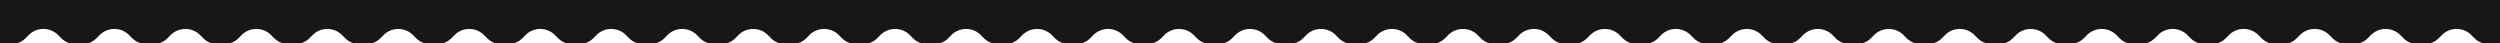 <svg width="1440" height="25" viewBox="0 0 1440 25" fill="none" xmlns="http://www.w3.org/2000/svg">
<path fill-rule="evenodd" clip-rule="evenodd" d="M1451 7C1451 3.134 1447.87 0 1444 0H-4C-7.866 0 -11 3.134 -11 7V18C-11 21.866 -7.866 25 -4 25H8.465C11.507 25 14.063 22.866 16.106 20.612C18.302 18.189 21.473 16.668 25 16.668C28.527 16.668 31.698 18.189 33.894 20.612C35.937 22.866 38.493 25 41.535 25H49.347C52.389 25 54.945 22.866 56.989 20.612C59.184 18.189 62.356 16.668 65.882 16.668C69.409 16.668 72.581 18.189 74.776 20.612C76.819 22.866 79.375 25 82.418 25H90.229C93.272 25 95.828 22.866 97.871 20.612C100.067 18.189 103.238 16.668 106.765 16.668C110.291 16.668 113.463 18.189 115.658 20.612C117.702 22.866 120.258 25 123.3 25H131.112C134.154 25 136.71 22.866 138.753 20.612C140.949 18.189 144.12 16.668 147.647 16.668C151.174 16.668 154.345 18.189 156.541 20.612C158.584 22.866 161.14 25 164.182 25H171.994C175.036 25 177.592 22.866 179.636 20.612C181.831 18.189 185.003 16.668 188.529 16.668C192.056 16.668 195.228 18.189 197.423 20.612C199.466 22.866 202.022 25 205.065 25H212.876C215.919 25 218.475 22.866 220.518 20.612C222.714 18.189 225.885 16.668 229.412 16.668C232.938 16.668 236.11 18.189 238.305 20.612C240.349 22.866 242.905 25 245.947 25H253.759C256.801 25 259.357 22.866 261.4 20.612C263.596 18.189 266.767 16.668 270.294 16.668C273.821 16.668 276.992 18.189 279.188 20.612C281.231 22.866 283.787 25 286.83 25H294.641C297.684 25 300.24 22.866 302.283 20.612C304.478 18.189 307.65 16.668 311.176 16.668C314.703 16.668 317.875 18.189 320.07 20.612C322.113 22.866 324.669 25 327.712 25H335.523C338.566 25 341.122 22.866 343.165 20.612C345.361 18.189 348.532 16.668 352.059 16.668C355.586 16.668 358.757 18.189 360.952 20.612C362.996 22.866 365.552 25 368.594 25H376.406C379.448 25 382.004 22.866 384.048 20.612C386.243 18.189 389.414 16.668 392.941 16.668C396.468 16.668 399.639 18.189 401.835 20.612C403.878 22.866 406.434 25 409.477 25H417.288C420.331 25 422.887 22.866 424.93 20.612C427.125 18.189 430.297 16.668 433.824 16.668C437.35 16.668 440.522 18.189 442.717 20.612C444.76 22.866 447.316 25 450.359 25H458.17C461.213 25 463.769 22.866 465.812 20.612C468.008 18.189 471.179 16.668 474.706 16.668C478.233 16.668 481.404 18.189 483.6 20.612C485.643 22.866 488.199 25 491.241 25H499.053C502.095 25 504.651 22.866 506.695 20.612C508.89 18.189 512.062 16.668 515.588 16.668C519.115 16.668 522.286 18.189 524.482 20.612C526.525 22.866 529.081 25 532.124 25H539.935C542.978 25 545.534 22.866 547.577 20.612C549.772 18.189 552.944 16.668 556.471 16.668C559.997 16.668 563.169 18.189 565.364 20.612C567.408 22.866 569.964 25 573.006 25H580.817C583.86 25 586.416 22.866 588.459 20.612C590.655 18.189 593.826 16.668 597.353 16.668C600.88 16.668 604.051 18.189 606.247 20.612C608.29 22.866 610.846 25 613.888 25H621.7C624.742 25 627.298 22.866 629.342 20.612C631.537 18.189 634.708 16.668 638.235 16.668C641.762 16.668 644.933 18.189 647.129 20.612C649.172 22.866 651.728 25 654.771 25H662.582C665.625 25 668.181 22.866 670.224 20.612C672.419 18.189 675.591 16.668 679.118 16.668C682.644 16.668 685.816 18.189 688.011 20.612C690.055 22.866 692.611 25 695.653 25H703.464C706.507 25 709.063 22.866 711.106 20.612C713.302 18.189 716.473 16.668 720 16.668C723.527 16.668 726.698 18.189 728.894 20.612C730.937 22.866 733.493 25 736.535 25H744.347C747.389 25 749.945 22.866 751.989 20.612C754.184 18.189 757.355 16.668 760.882 16.668C764.409 16.668 767.58 18.189 769.776 20.612C771.819 22.866 774.375 25 777.418 25H785.229C788.272 25 790.828 22.866 792.871 20.612C795.066 18.189 798.238 16.668 801.765 16.668C805.291 16.668 808.463 18.189 810.658 20.612C812.701 22.866 815.258 25 818.3 25H826.111C829.154 25 831.71 22.866 833.753 20.612C835.949 18.189 839.12 16.668 842.647 16.668C846.174 16.668 849.345 18.189 851.541 20.612C853.584 22.866 856.14 25 859.182 25H866.994C870.036 25 872.592 22.866 874.635 20.612C876.831 18.189 880.002 16.668 883.529 16.668C887.056 16.668 890.227 18.189 892.423 20.612C894.466 22.866 897.022 25 900.065 25H907.876C910.919 25 913.475 22.866 915.518 20.612C917.713 18.189 920.885 16.668 924.411 16.668C927.938 16.668 931.11 18.189 933.305 20.612C935.348 22.866 937.904 25 940.947 25H948.758C951.801 25 954.357 22.866 956.4 20.612C958.596 18.189 961.767 16.668 965.294 16.668C968.821 16.668 971.992 18.189 974.188 20.612C976.231 22.866 978.787 25 981.829 25H989.641C992.683 25 995.239 22.866 997.282 20.612C999.478 18.189 1002.65 16.668 1006.18 16.668C1009.7 16.668 1012.87 18.189 1015.07 20.612C1017.11 22.866 1019.67 25 1022.71 25H1030.52C1033.57 25 1036.12 22.866 1038.16 20.612C1040.36 18.189 1043.53 16.668 1047.06 16.668C1050.59 16.668 1053.76 18.189 1055.95 20.612C1058 22.866 1060.55 25 1063.59 25H1071.41C1074.45 25 1077 22.866 1079.05 20.612C1081.24 18.189 1084.41 16.668 1087.94 16.668C1091.47 16.668 1094.64 18.189 1096.83 20.612C1098.88 22.866 1101.43 25 1104.48 25H1112.29C1115.33 25 1117.89 22.866 1119.93 20.612C1122.12 18.189 1125.3 16.668 1128.82 16.668C1132.35 16.668 1135.52 18.189 1137.72 20.612C1139.76 22.866 1142.32 25 1145.36 25H1153.17C1156.21 25 1158.77 22.866 1160.81 20.612C1163.01 18.189 1166.18 16.668 1169.71 16.668C1173.23 16.668 1176.4 18.189 1178.6 20.612C1180.64 22.866 1183.2 25 1186.24 25H1194.05C1197.09 25 1199.65 22.866 1201.69 20.612C1203.89 18.189 1207.06 16.668 1210.59 16.668C1214.11 16.668 1217.29 18.189 1219.48 20.612C1221.52 22.866 1224.08 25 1227.12 25H1234.93C1237.98 25 1240.53 22.866 1242.58 20.612C1244.77 18.189 1247.94 16.668 1251.47 16.668C1255 16.668 1258.17 18.189 1260.36 20.612C1262.41 22.866 1264.96 25 1268.01 25H1275.82C1278.86 25 1281.42 22.866 1283.46 20.612C1285.65 18.189 1288.83 16.668 1292.35 16.668C1295.88 16.668 1299.05 18.189 1301.25 20.612C1303.29 22.866 1305.85 25 1308.89 25H1316.7C1319.74 25 1322.3 22.866 1324.34 20.612C1326.54 18.189 1329.71 16.668 1333.23 16.668C1336.76 16.668 1339.93 18.189 1342.13 20.612C1344.17 22.866 1346.73 25 1349.77 25H1357.58C1360.62 25 1363.18 22.866 1365.22 20.612C1367.42 18.189 1370.59 16.668 1374.12 16.668C1377.64 16.668 1380.82 18.189 1383.01 20.612C1385.05 22.866 1387.61 25 1390.65 25H1398.46C1401.51 25 1404.06 22.866 1406.11 20.612C1408.3 18.189 1411.47 16.668 1415 16.668C1418.53 16.668 1421.7 18.189 1423.89 20.612C1425.94 22.866 1428.49 25 1431.53 25H1444C1447.87 25 1451 21.866 1451 18V7Z" fill="#171717"/>
</svg>

